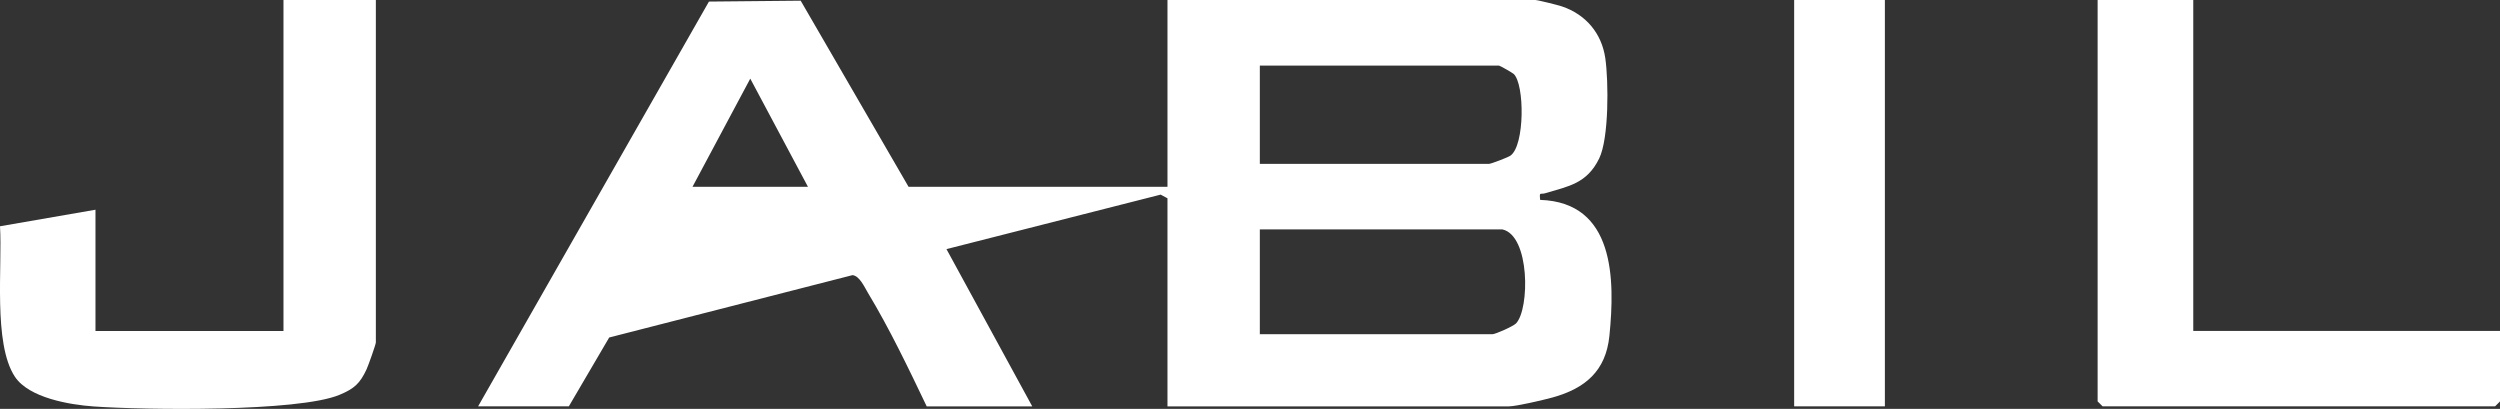 <svg xmlns="http://www.w3.org/2000/svg" id="Layer_2" data-name="Layer 2" viewBox="0 0 902.01 147.53"><rect x="0" y="0" width="902.01" height="147.53" fill="#333333" stroke="none"/><defs><style> .cls-1 { fill: #fff; } </style></defs><g id="Layer_1-2" data-name="Layer 1"><g id="YFJiNx.tif"><g><path class="cls-1" d="M172.5,146.61L255.79.57l33.1-.32,38.92,67.14h93.42V0h132.69c.89,0,8.14,1.81,9.59,2.3,8.62,2.89,14.39,9.69,15.69,18.7,1.2,8.35,1.35,28.93-2.22,36.2-4.43,9.03-10.98,9.98-19.52,12.54-1.7.51-2.11-.74-1.76,2.38,26.87.88,27.05,28.52,24.98,49.06-1.27,12.61-8.66,18.94-20.48,22.22-3.17.88-13.17,3.22-15.8,3.22h-123.17v-75.08l-2.46-1.32-77.28,19.66,30.95,56.74h-38.08c-6.58-13.75-13.35-27.93-21.22-40.99-1.27-2.11-3.02-6.12-5.56-6.36l-87.78,22.5-14.56,24.84h-32.73ZM454.55,59.12h82.71c.7,0,6.78-2.31,7.72-2.97,5.21-3.67,5.13-25.83,1.15-29.48-.49-.45-4.99-3.01-5.3-3.01h-86.28v35.47ZM249.86,67.39h41.65l-20.81-39.02-20.84,39.02ZM542.02,82.76h-87.47v37.83h83.9c1.11,0,7.55-2.86,8.55-3.91,4.95-5.22,5.08-31.76-4.98-33.92Z"></path><path class="cls-1" d="M135.61,0v123.55c0,.69-2.73,8.36-3.34,9.68-2.42,5.19-4.48,7.01-9.76,9.22-14.87,6.23-70.59,5.48-88.69,4.2-8.7-.62-23.39-3.08-28.46-10.75C-2.55,123.94.91,95.8,0,81.64l34.45-5.97v43.75h67.83V0h33.32Z"></path><polygon class="cls-1" points="791.34 0 791.34 119.41 902.01 119.41 902.01 144.83 900.23 146.61 758.61 146.61 756.83 144.83 756.83 0 791.34 0"></polygon><rect class="cls-1" x="647.34" width="32.73" height="146.61"></rect></g></g></g></svg>